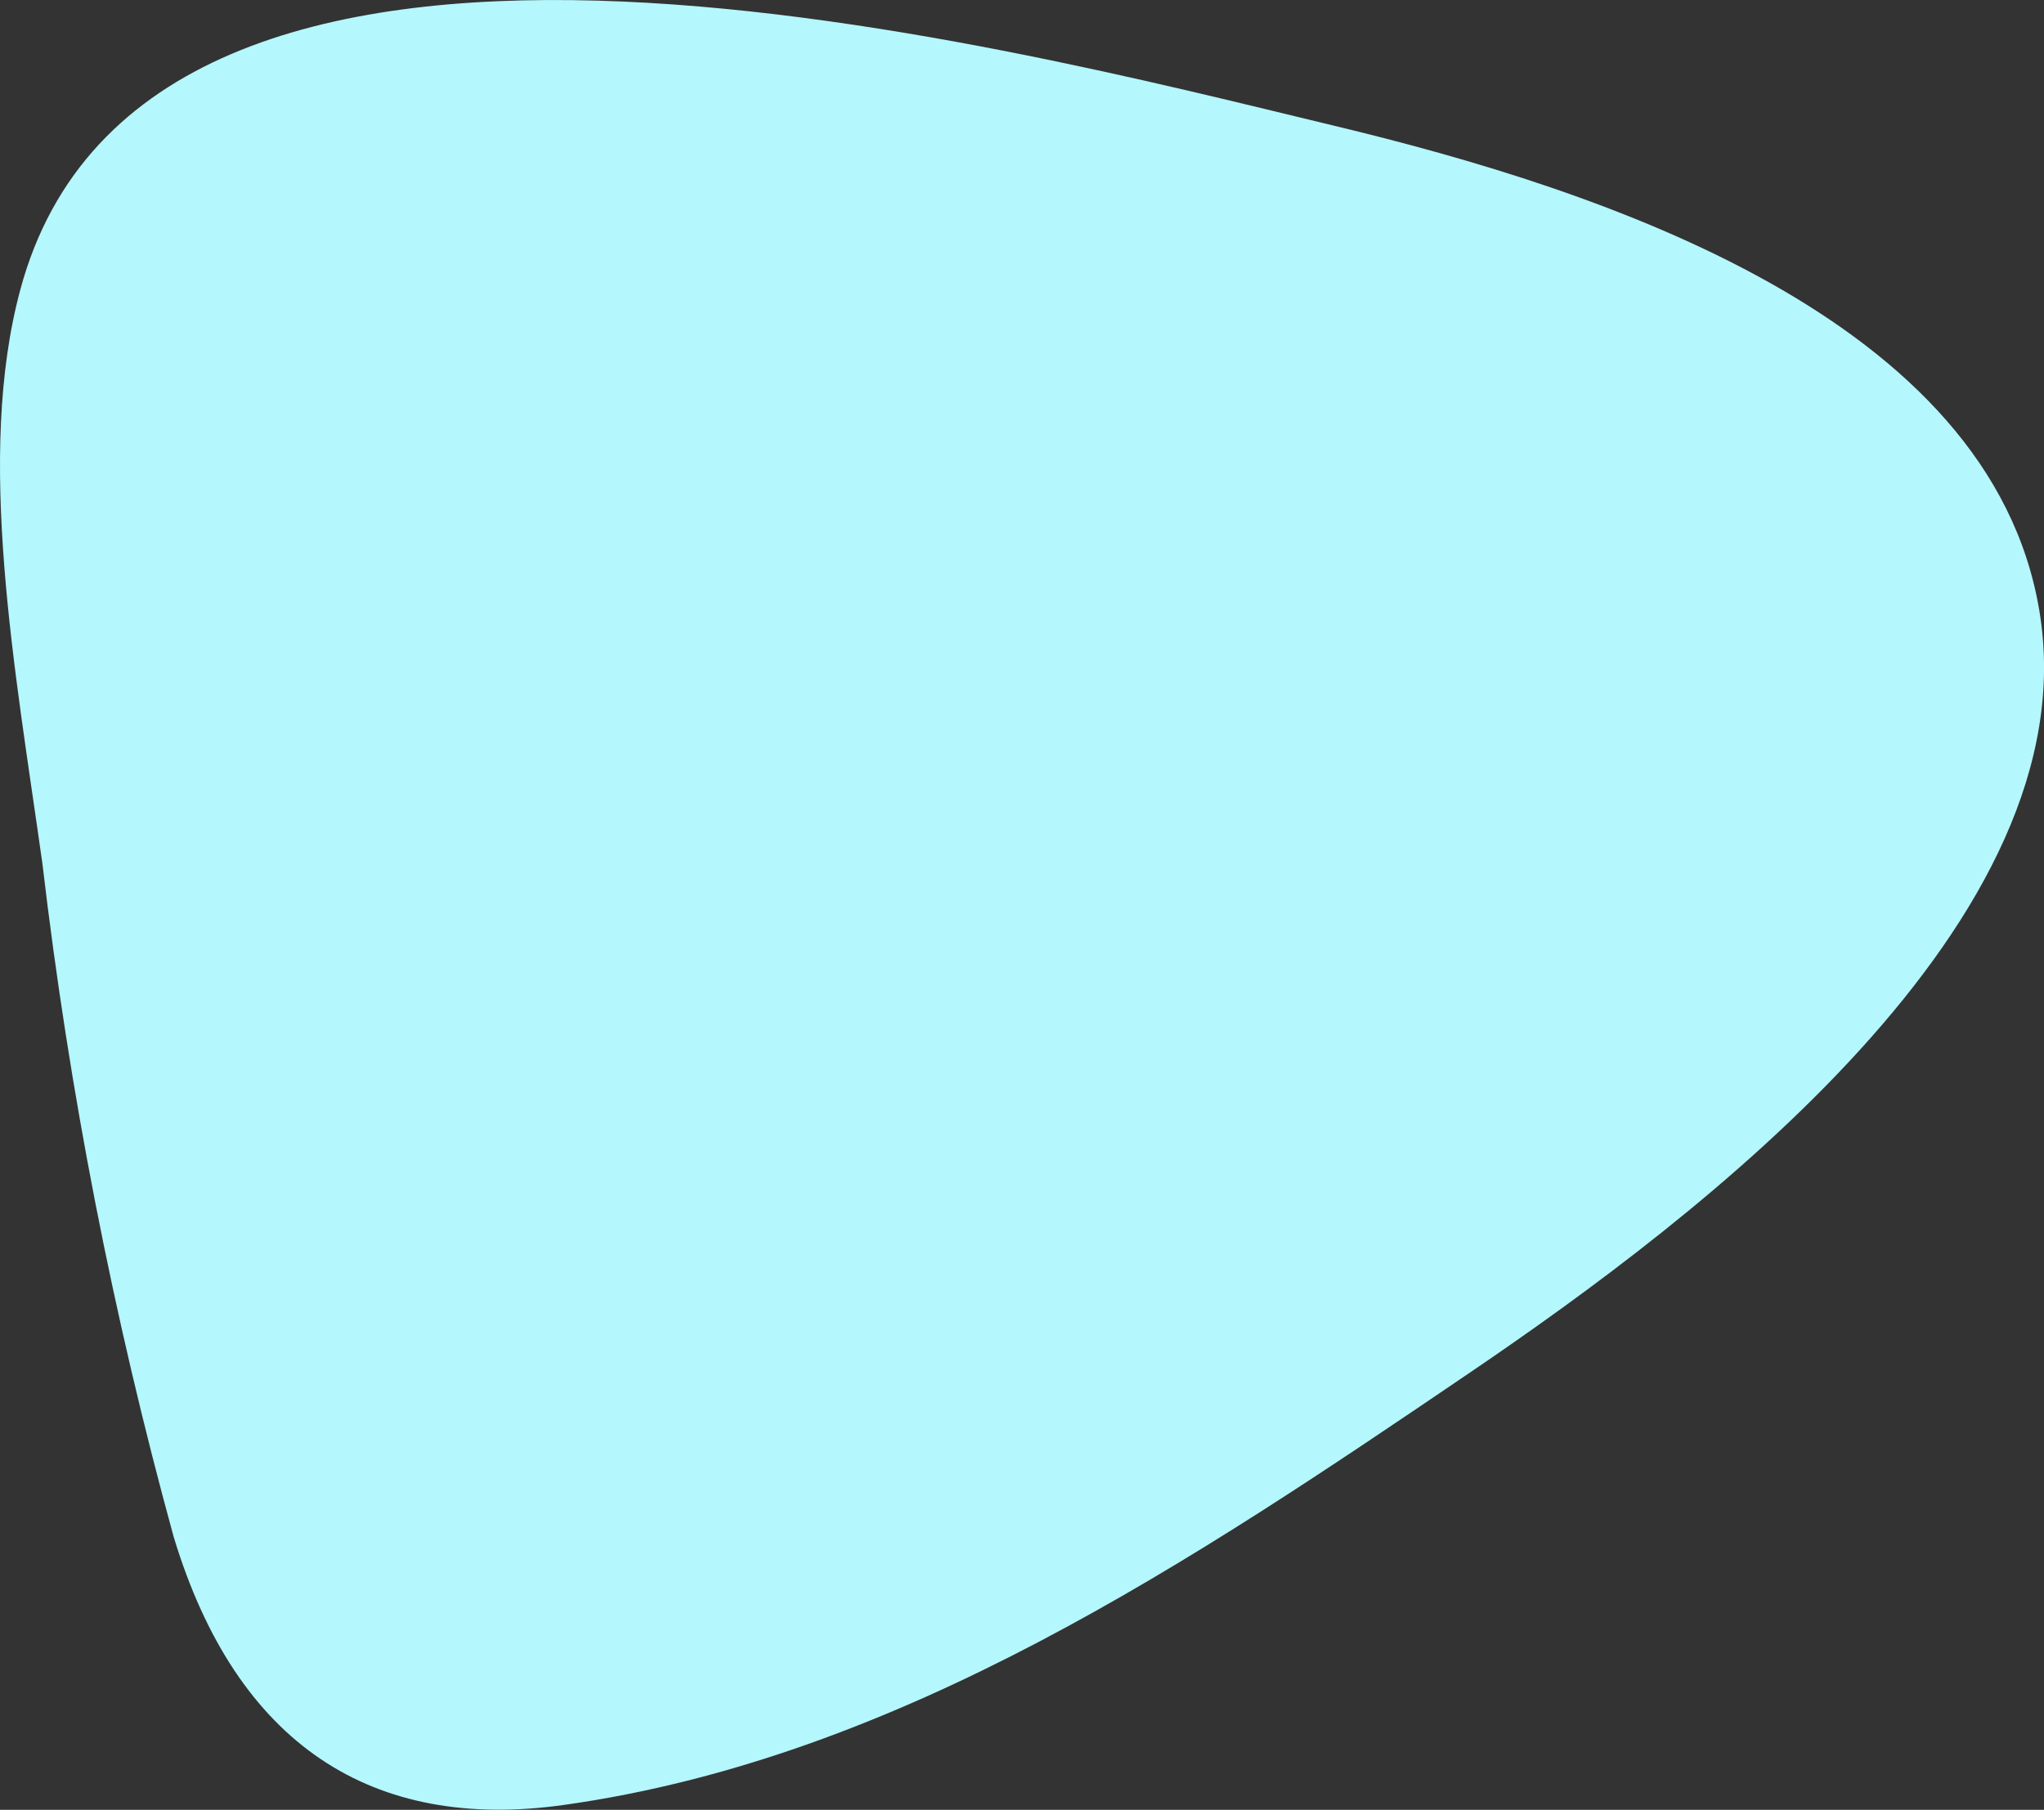 <?xml version="1.0" encoding="UTF-8"?>
<svg id="Layer_2" data-name="Layer 2" xmlns="http://www.w3.org/2000/svg" viewBox="0 0 84.3 74.65">
  <rect x="0" y="0" width="84.3" height="74.65" fill="#333333" stroke="none"/>
  <defs>
    <style>
      .cls-1 {
        fill: #b4f7fd;
      }
    </style>
  </defs>
  <g id="LightBlueTab">
    <path id="Path_29447" data-name="Path 29447" class="cls-1" d="M55.04,5.19c11.04,2.65,27.06,7.9,29.07,20.01,2.13,12.78-13.98,24.96-23.51,31.43-11.43,7.76-23.46,15.87-37.36,17.82-7.86,1.1-13.48-2.46-16.08-11.07-2.5-9.1-4.31-18.38-5.41-27.75C.63,27.64-1.02,18.82,.84,11.94,6.07-7.46,41.01,1.82,55.04,5.19"/>
  </g>
</svg>